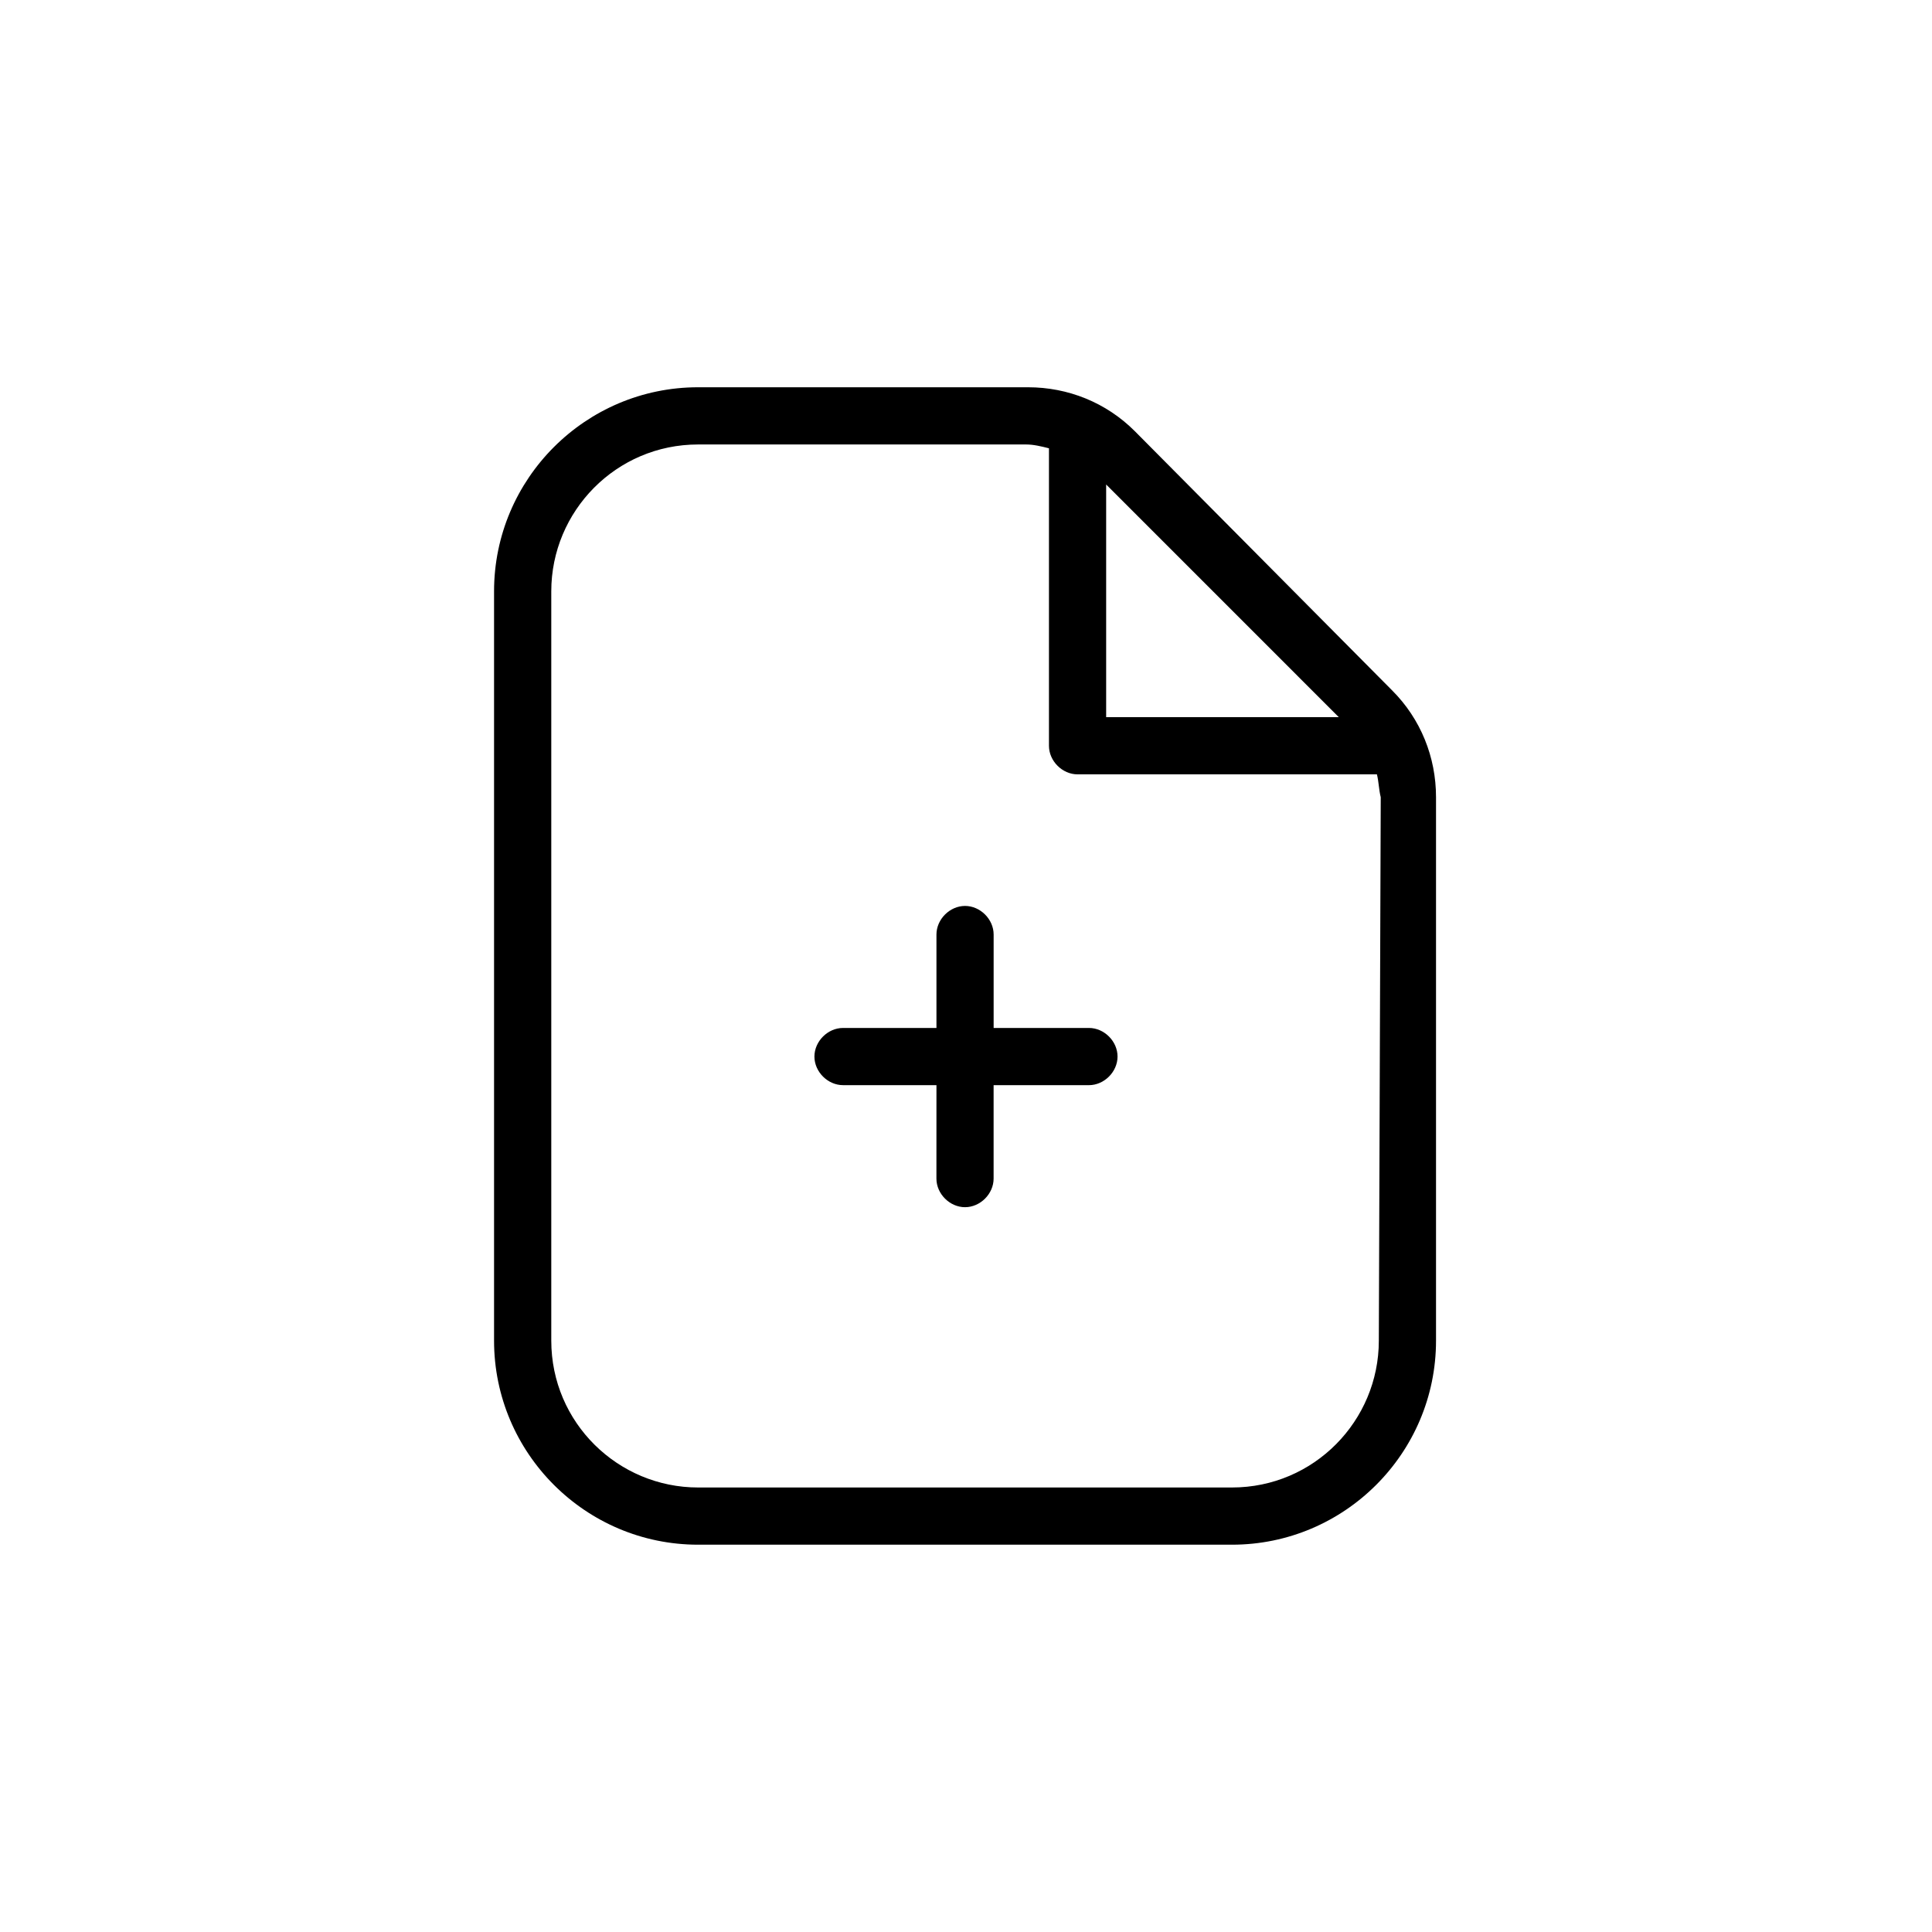 <?xml version="1.0" encoding="UTF-8"?>
<!-- The Best Svg Icon site in the world: iconSvg.co, Visit us! https://iconsvg.co -->
<svg fill="#000000" width="800px" height="800px" version="1.1" viewBox="144 144 512 512" xmlns="http://www.w3.org/2000/svg">
 <g>
  <path d="m444.72 258.25c-7.578-7.578-17.688-11.621-28.297-11.621h-87.422c-29.812 0-54.07 24.254-54.07 54.07v198.59c0 29.812 24.254 54.07 54.07 54.07h141.49c29.812 0 54.07-24.254 54.07-54.07v-144.02c0-10.613-4.043-20.719-11.621-28.297zm54.07 75.801h-61.648v-61.652zm10.613 165.24c0 21.223-17.18 38.91-38.91 38.91h-141.49c-21.223 0-38.91-17.18-38.91-38.91v-198.59c0-21.223 17.18-38.91 38.91-38.91h86.918c2.019 0 4.043 0.504 6.062 1.012v78.832c0 4.043 3.539 7.578 7.578 7.578h79.336c0.504 2.019 0.504 4.043 1.012 6.062z"/>
  <path d="m432.59 416.42h-25.266v-24.762c0-4.043-3.539-7.578-7.578-7.578-4.043 0-7.578 3.539-7.578 7.578v24.762h-24.762c-4.043 0-7.578 3.539-7.578 7.578 0 4.043 3.539 7.578 7.578 7.578h24.762l-0.008 24.766c0 4.043 3.539 7.578 7.578 7.578 4.043 0 7.578-3.539 7.578-7.578v-24.762h25.266c4.043 0 7.578-3.539 7.578-7.578 0.008-4.047-3.531-7.582-7.57-7.582z"/>
 </g>
</svg>